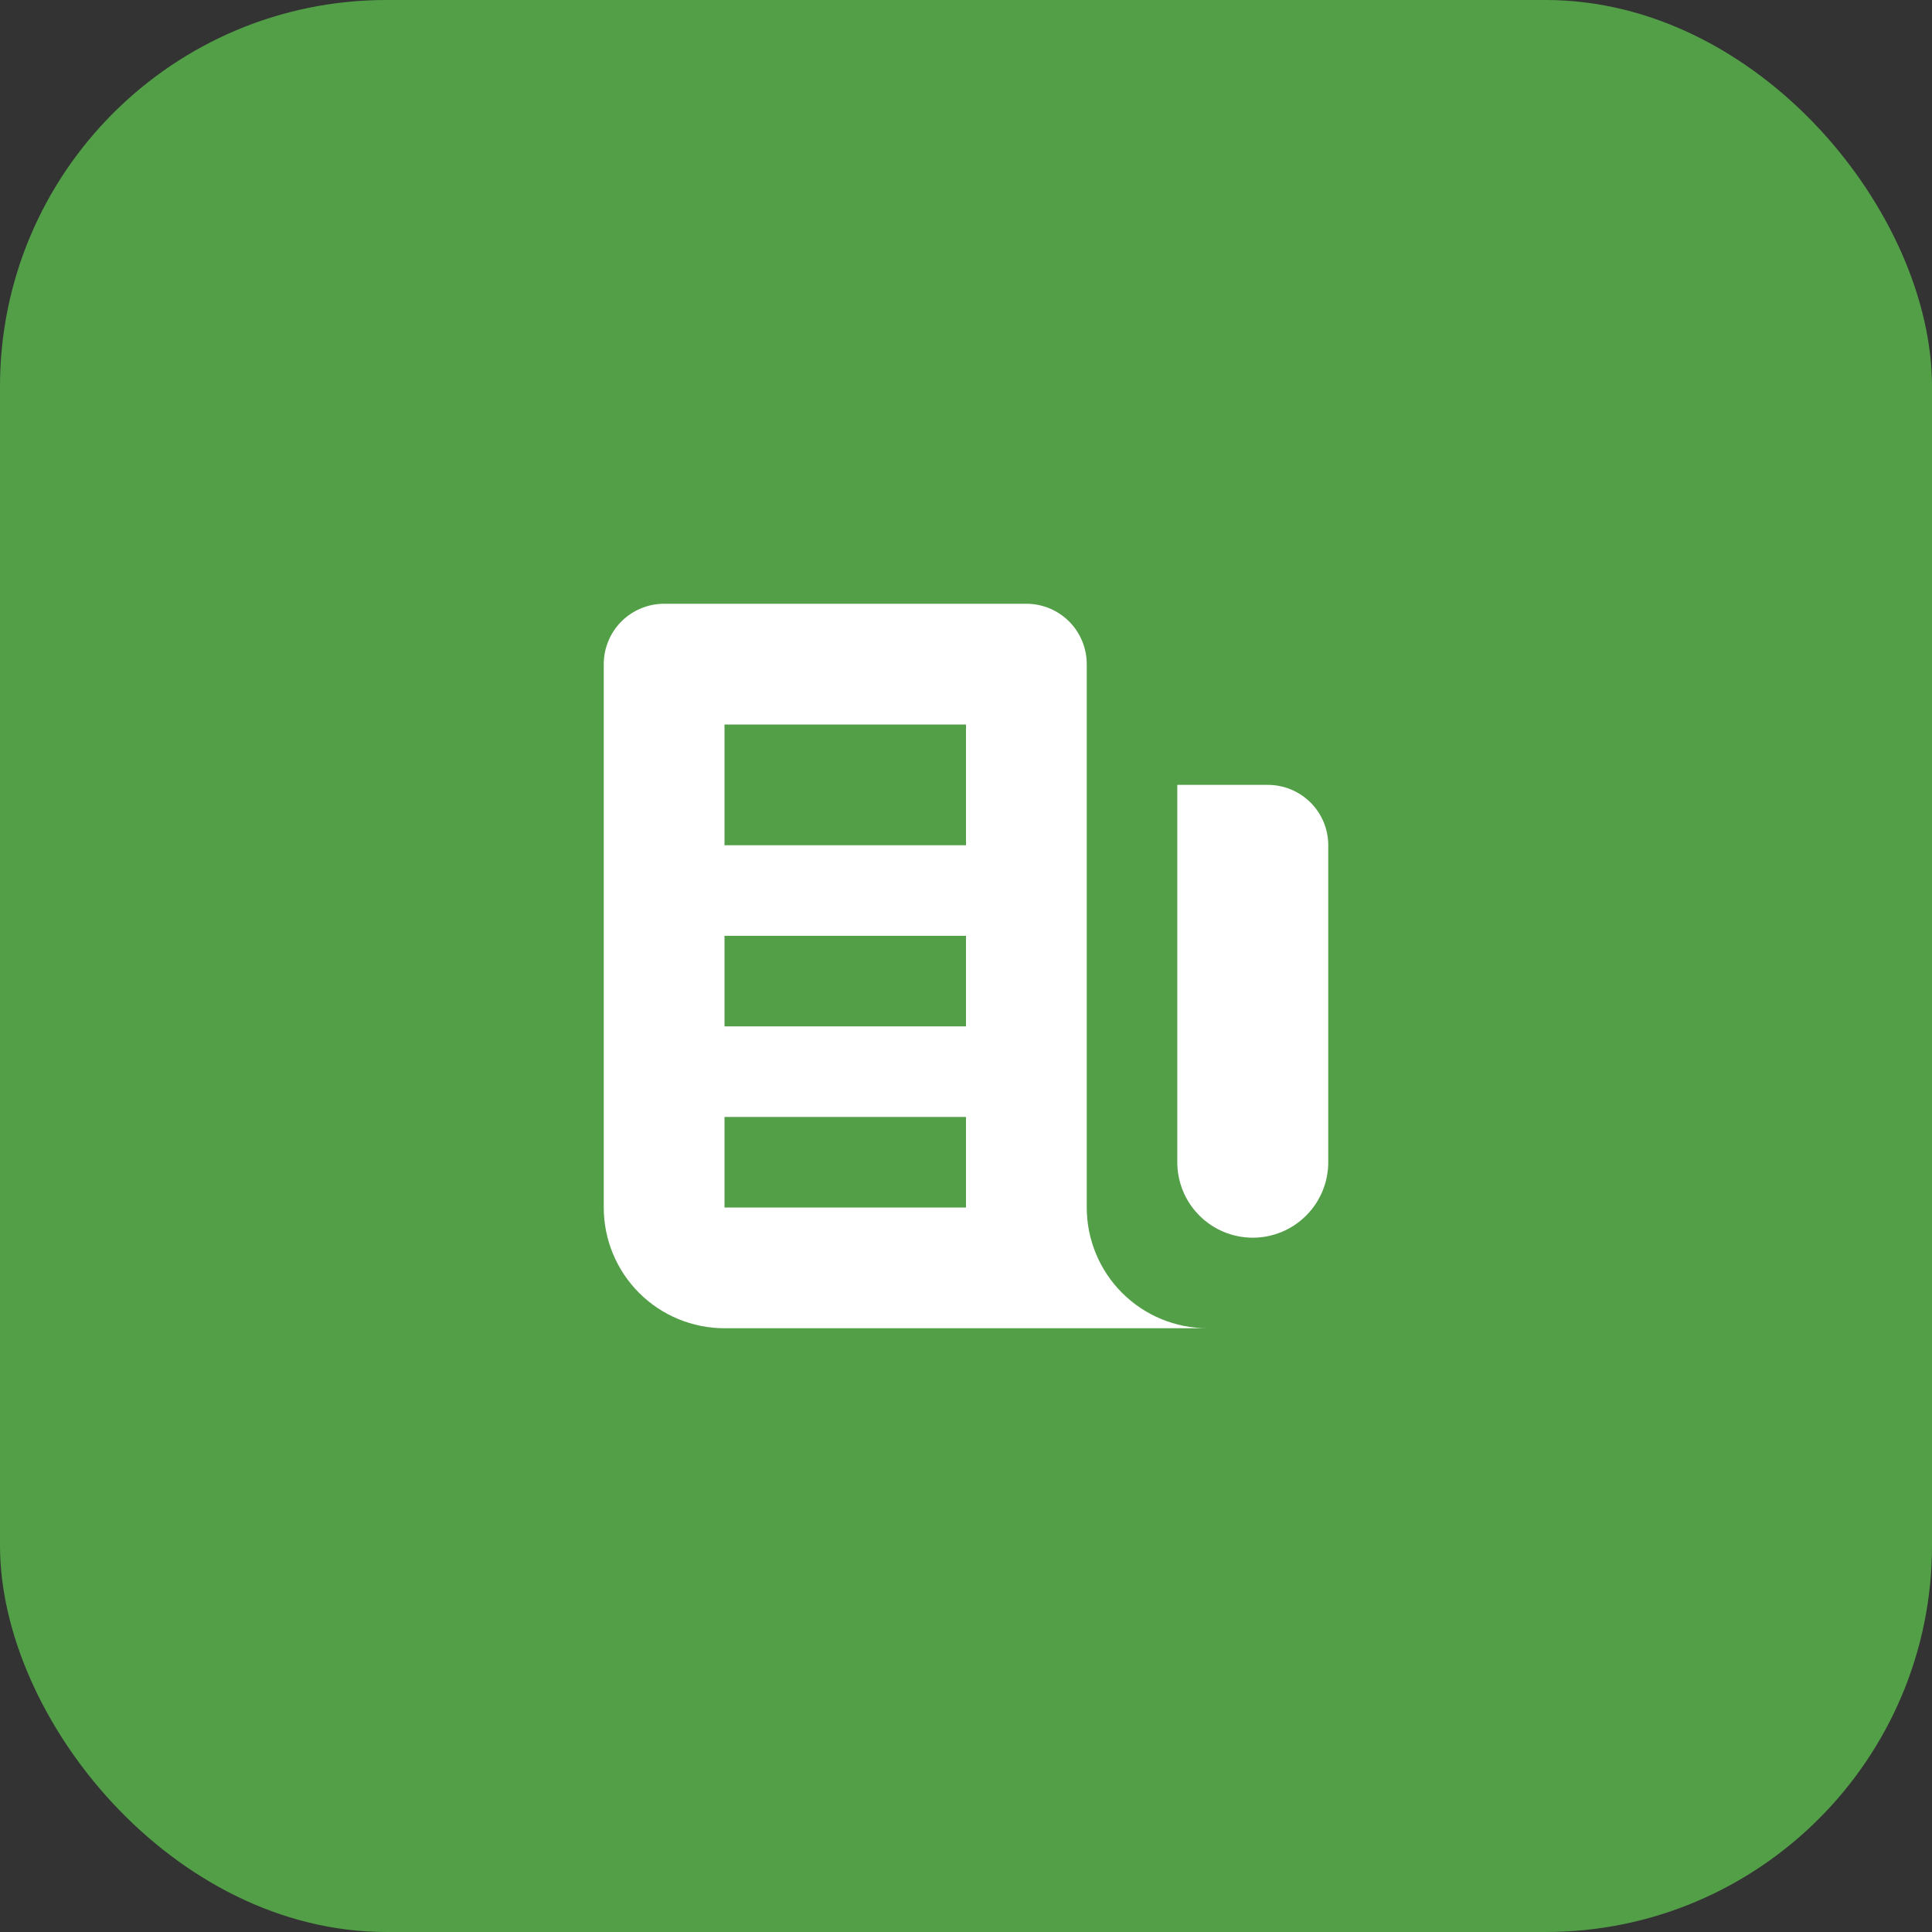 <svg width="60" height="60" viewBox="0 0 60 60" fill="none" xmlns="http://www.w3.org/2000/svg">
<rect x="0" y="0" width="60" height="60" fill="#333333" stroke="none"/>
<rect width="60" height="60" rx="12" fill="#539F48"/>
<rect width="30" height="30" transform="translate(15 15)" fill="#539F48"/>
<path fill-rule="evenodd" clip-rule="evenodd" d="M33.75 20.625C33.75 20.128 33.553 19.651 33.201 19.299C32.849 18.948 32.372 18.75 31.875 18.75H20.625C20.128 18.75 19.651 18.948 19.299 19.299C18.948 19.651 18.75 20.128 18.75 20.625V37.5C18.75 38.495 19.145 39.448 19.848 40.152C20.552 40.855 21.505 41.25 22.5 41.25H37.5C36.505 41.25 35.552 40.855 34.848 40.152C34.145 39.448 33.75 38.495 33.75 37.5V20.625ZM22.5 22.5H30V26.25H22.5V22.5ZM30 29.062H22.5V31.875H30V29.062ZM22.5 34.688H30V37.5H22.5V34.688Z" fill="white"/>
<path d="M39.375 24.375H36.562V36.094C36.562 36.715 36.809 37.312 37.249 37.751C37.688 38.191 38.285 38.438 38.906 38.438C39.528 38.438 40.124 38.191 40.563 37.751C41.003 37.312 41.25 36.715 41.25 36.094V26.25C41.25 25.753 41.053 25.276 40.701 24.924C40.349 24.573 39.872 24.375 39.375 24.375Z" fill="white"/>
</svg>
